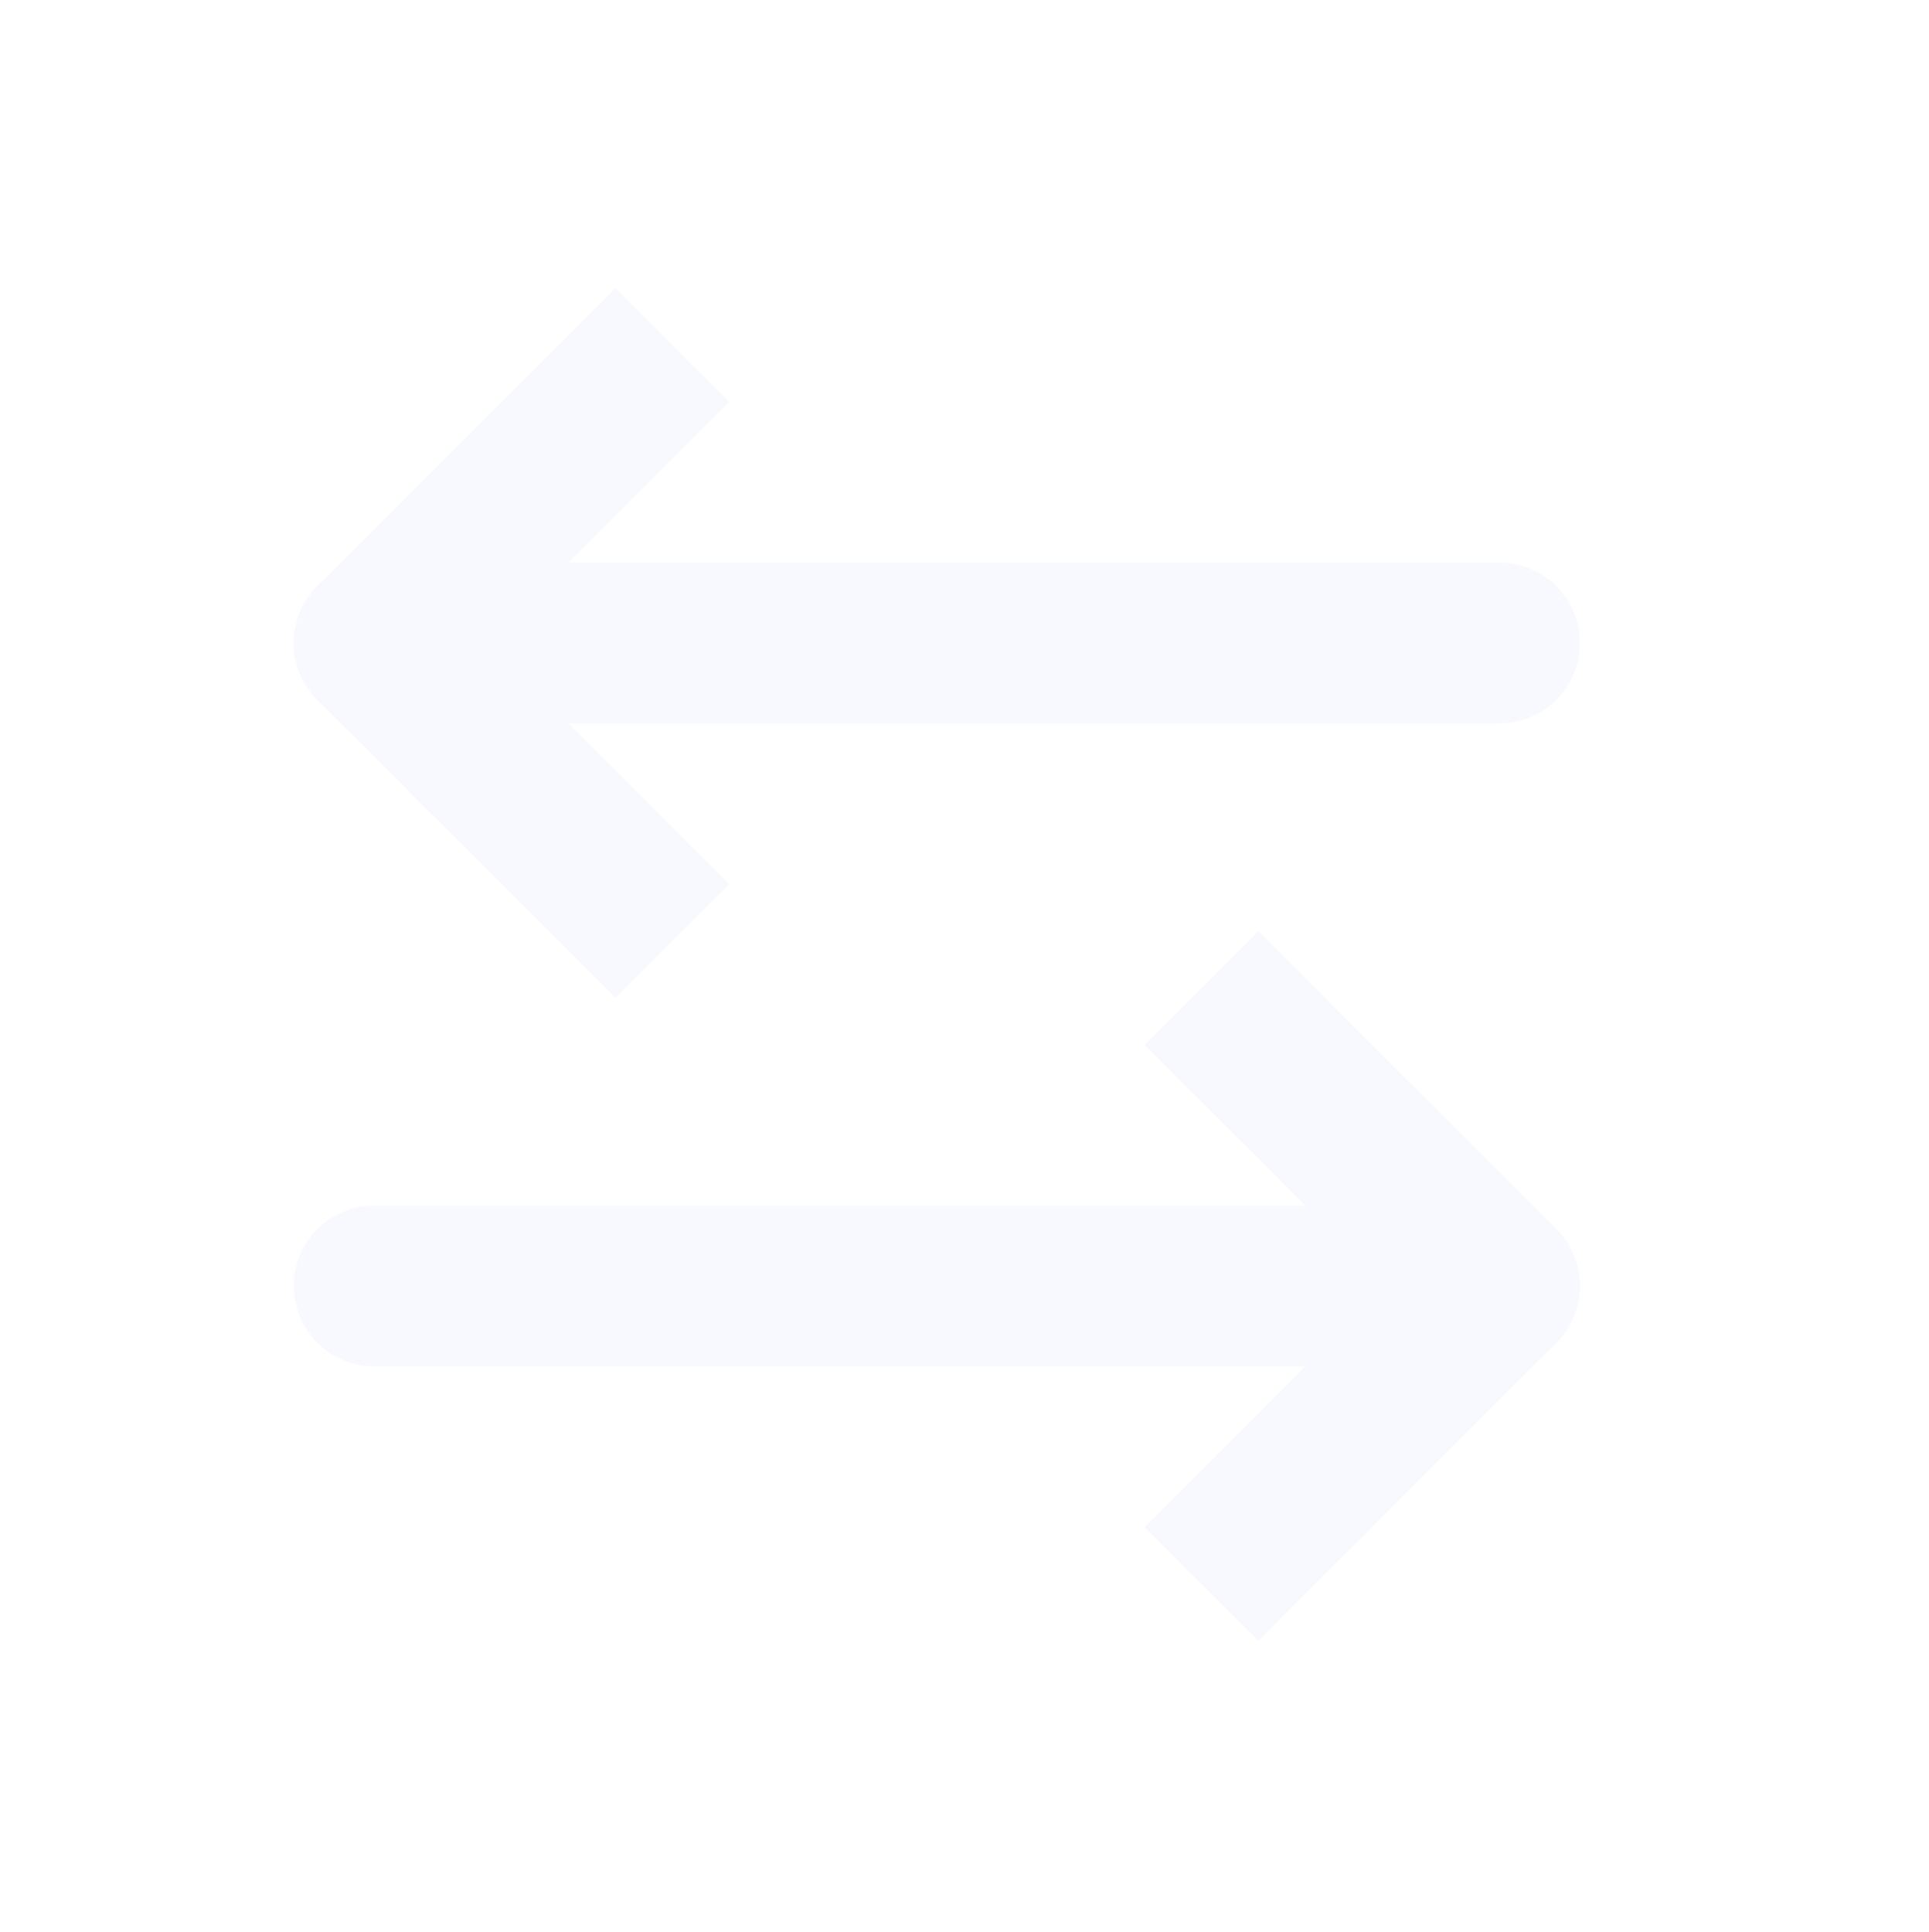 <svg width="697" height="698" viewBox="0 0 697 698" fill="none" xmlns="http://www.w3.org/2000/svg">
<g opacity="0.03">
<path d="M454.667 377.554L541.792 464.679L454.667 551.804" stroke="#0100F5" stroke-width="58.083" stroke-linecap="square" stroke-linejoin="round"/>
<path d="M135.208 464.679H541.792" stroke="#0100F5" stroke-width="58.083" stroke-linecap="round" stroke-linejoin="round"/>
<path d="M222.333 319.47L135.208 232.345L222.333 145.22" stroke="#0100F5" stroke-width="58.083" stroke-linecap="square" stroke-linejoin="round"/>
<path d="M541.792 232.345L135.208 232.345" stroke="#0100F5" stroke-width="58.083" stroke-linecap="round" stroke-linejoin="round"/>
</g>
</svg>
